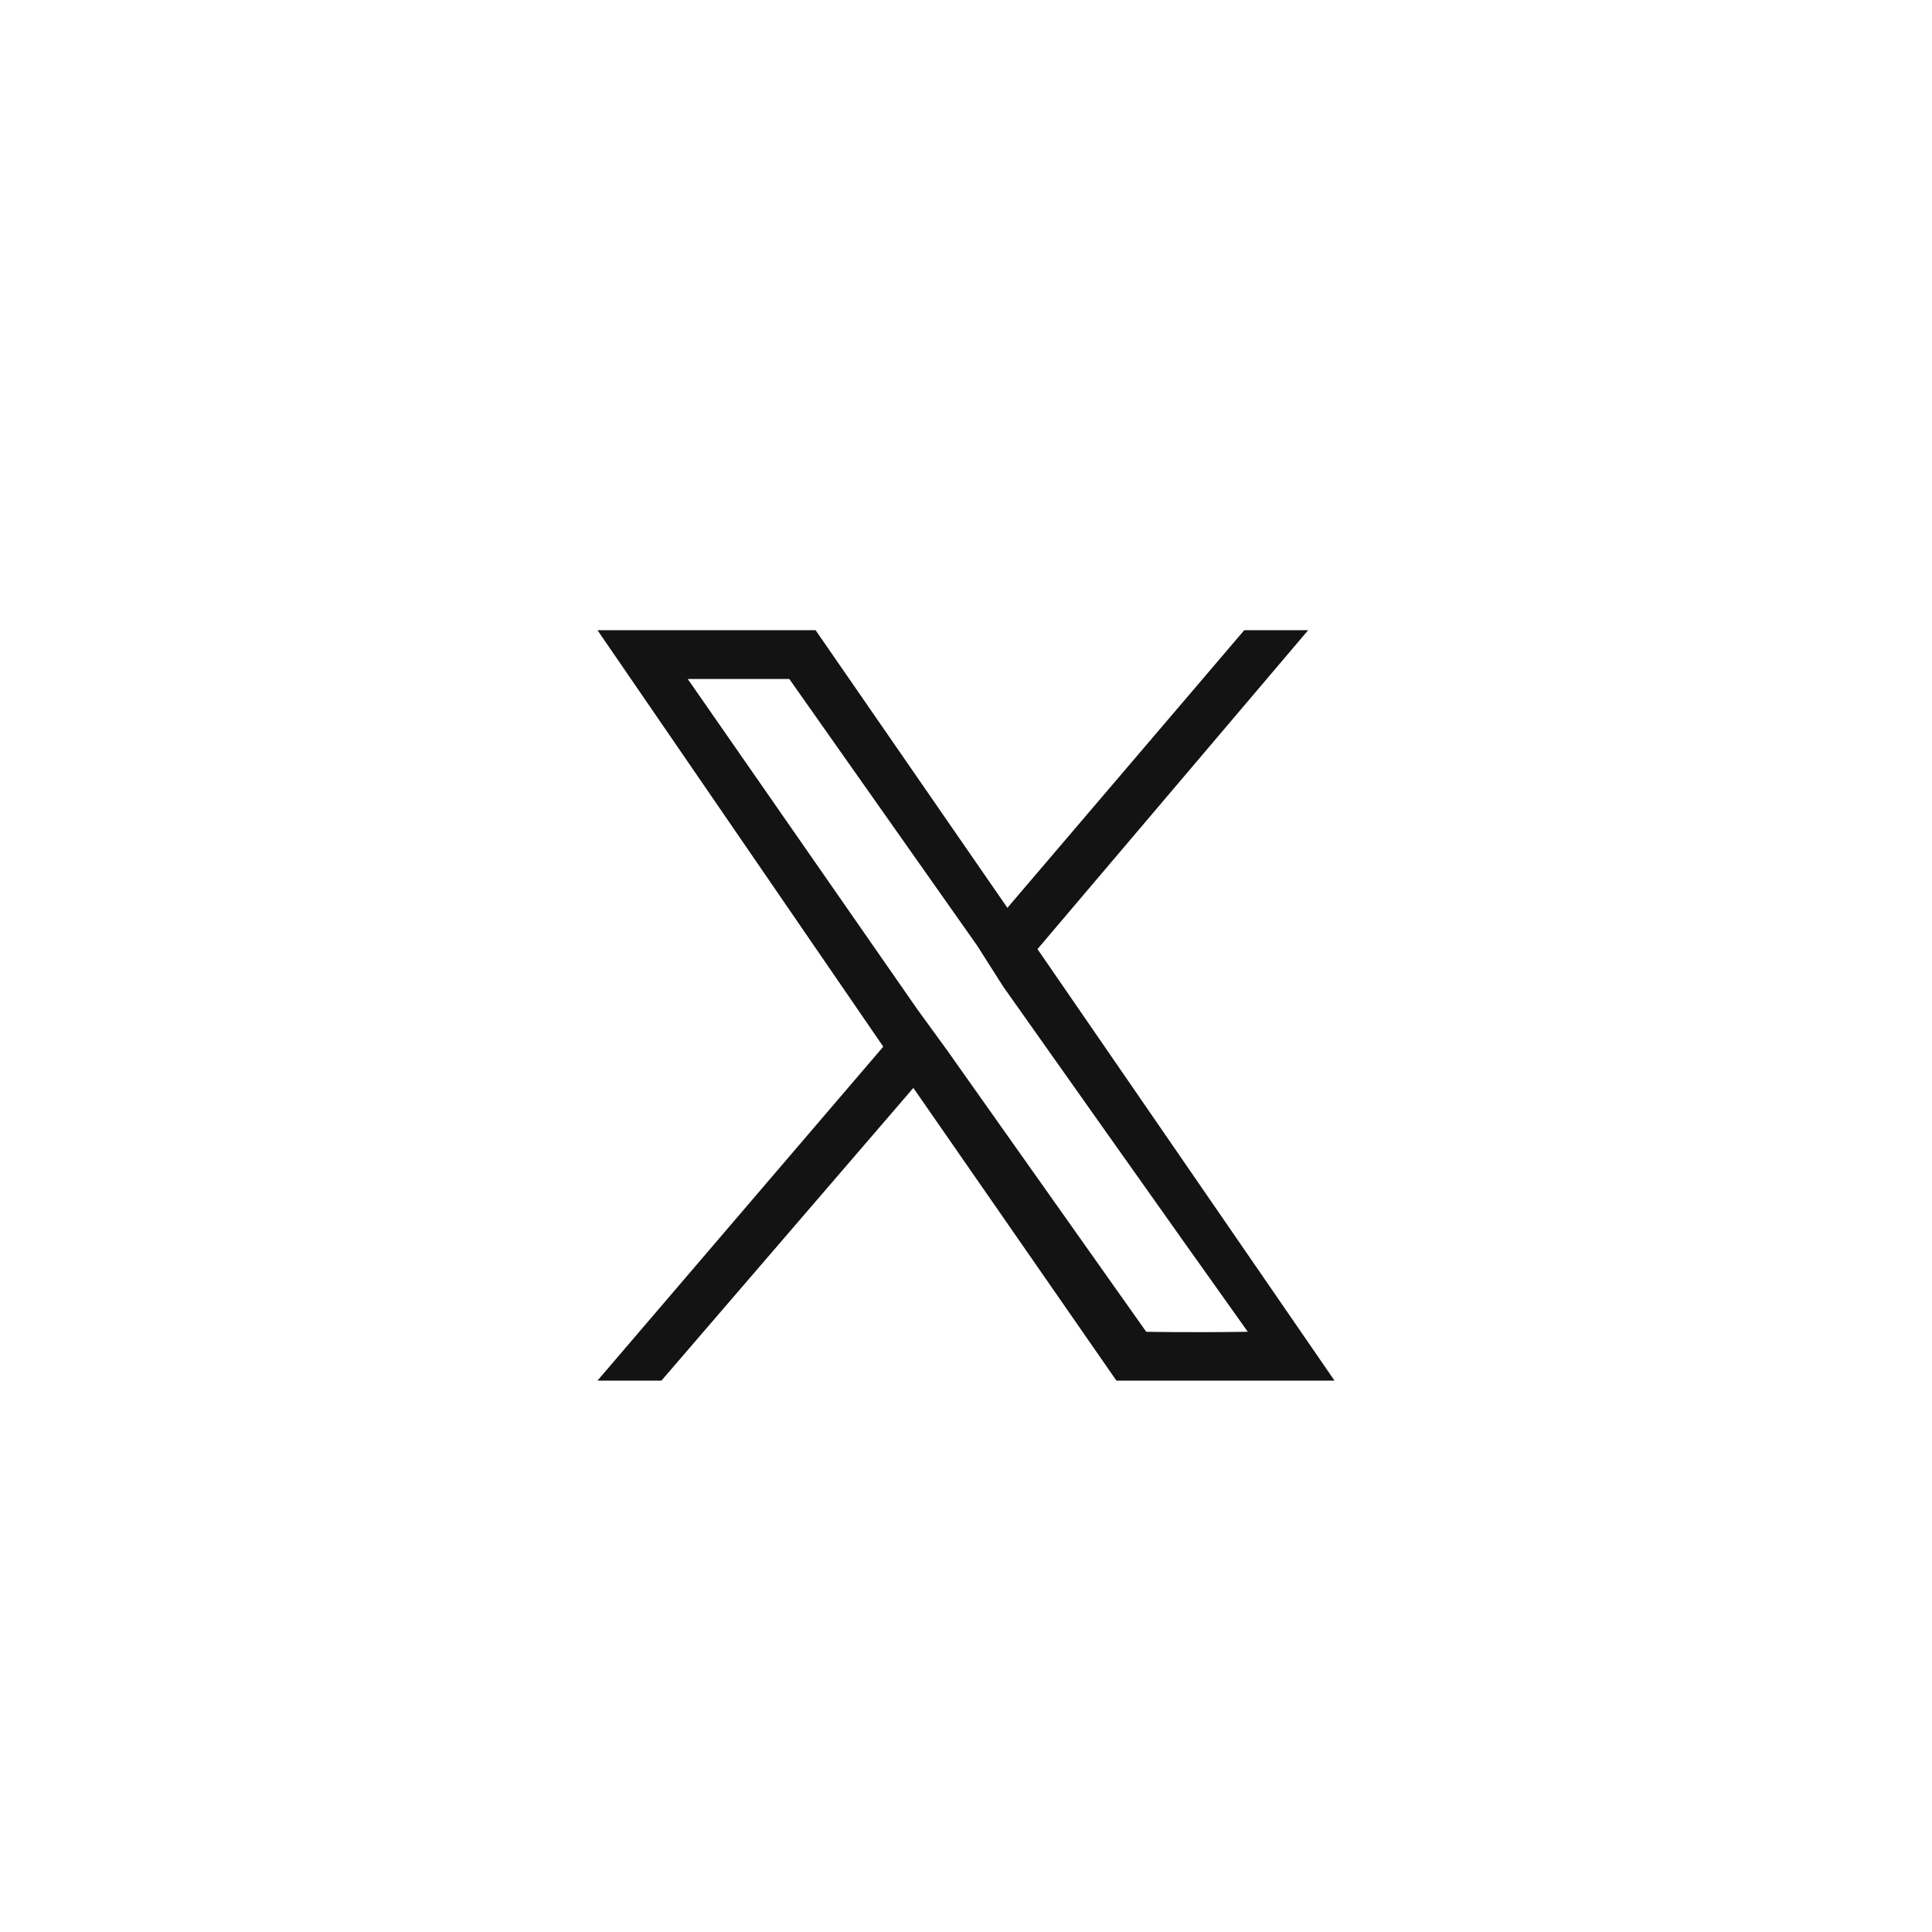 <svg xmlns="http://www.w3.org/2000/svg" width="28" height="28" viewBox="0 0 28 28"><circle cx="14" cy="14" r="14" transform="translate(0)" fill="none"/><path d="M6.577,4.622,10.5,0H9.574L6.141,4.024,3.361,0H.2L4.342,6.036.2,10.876h.927L4.778,6.634l2.943,4.242h3.161L6.577,4.622ZM5.269,6.091l-.436-.6L1.508.707H2.98L5.7,4.568l.382.6s2.718,3.846,3.543,5c-.871.013-1.472,0-1.472,0L5.269,6.091Z" transform="translate(8.459 9.133)" fill="#131313"/></svg>